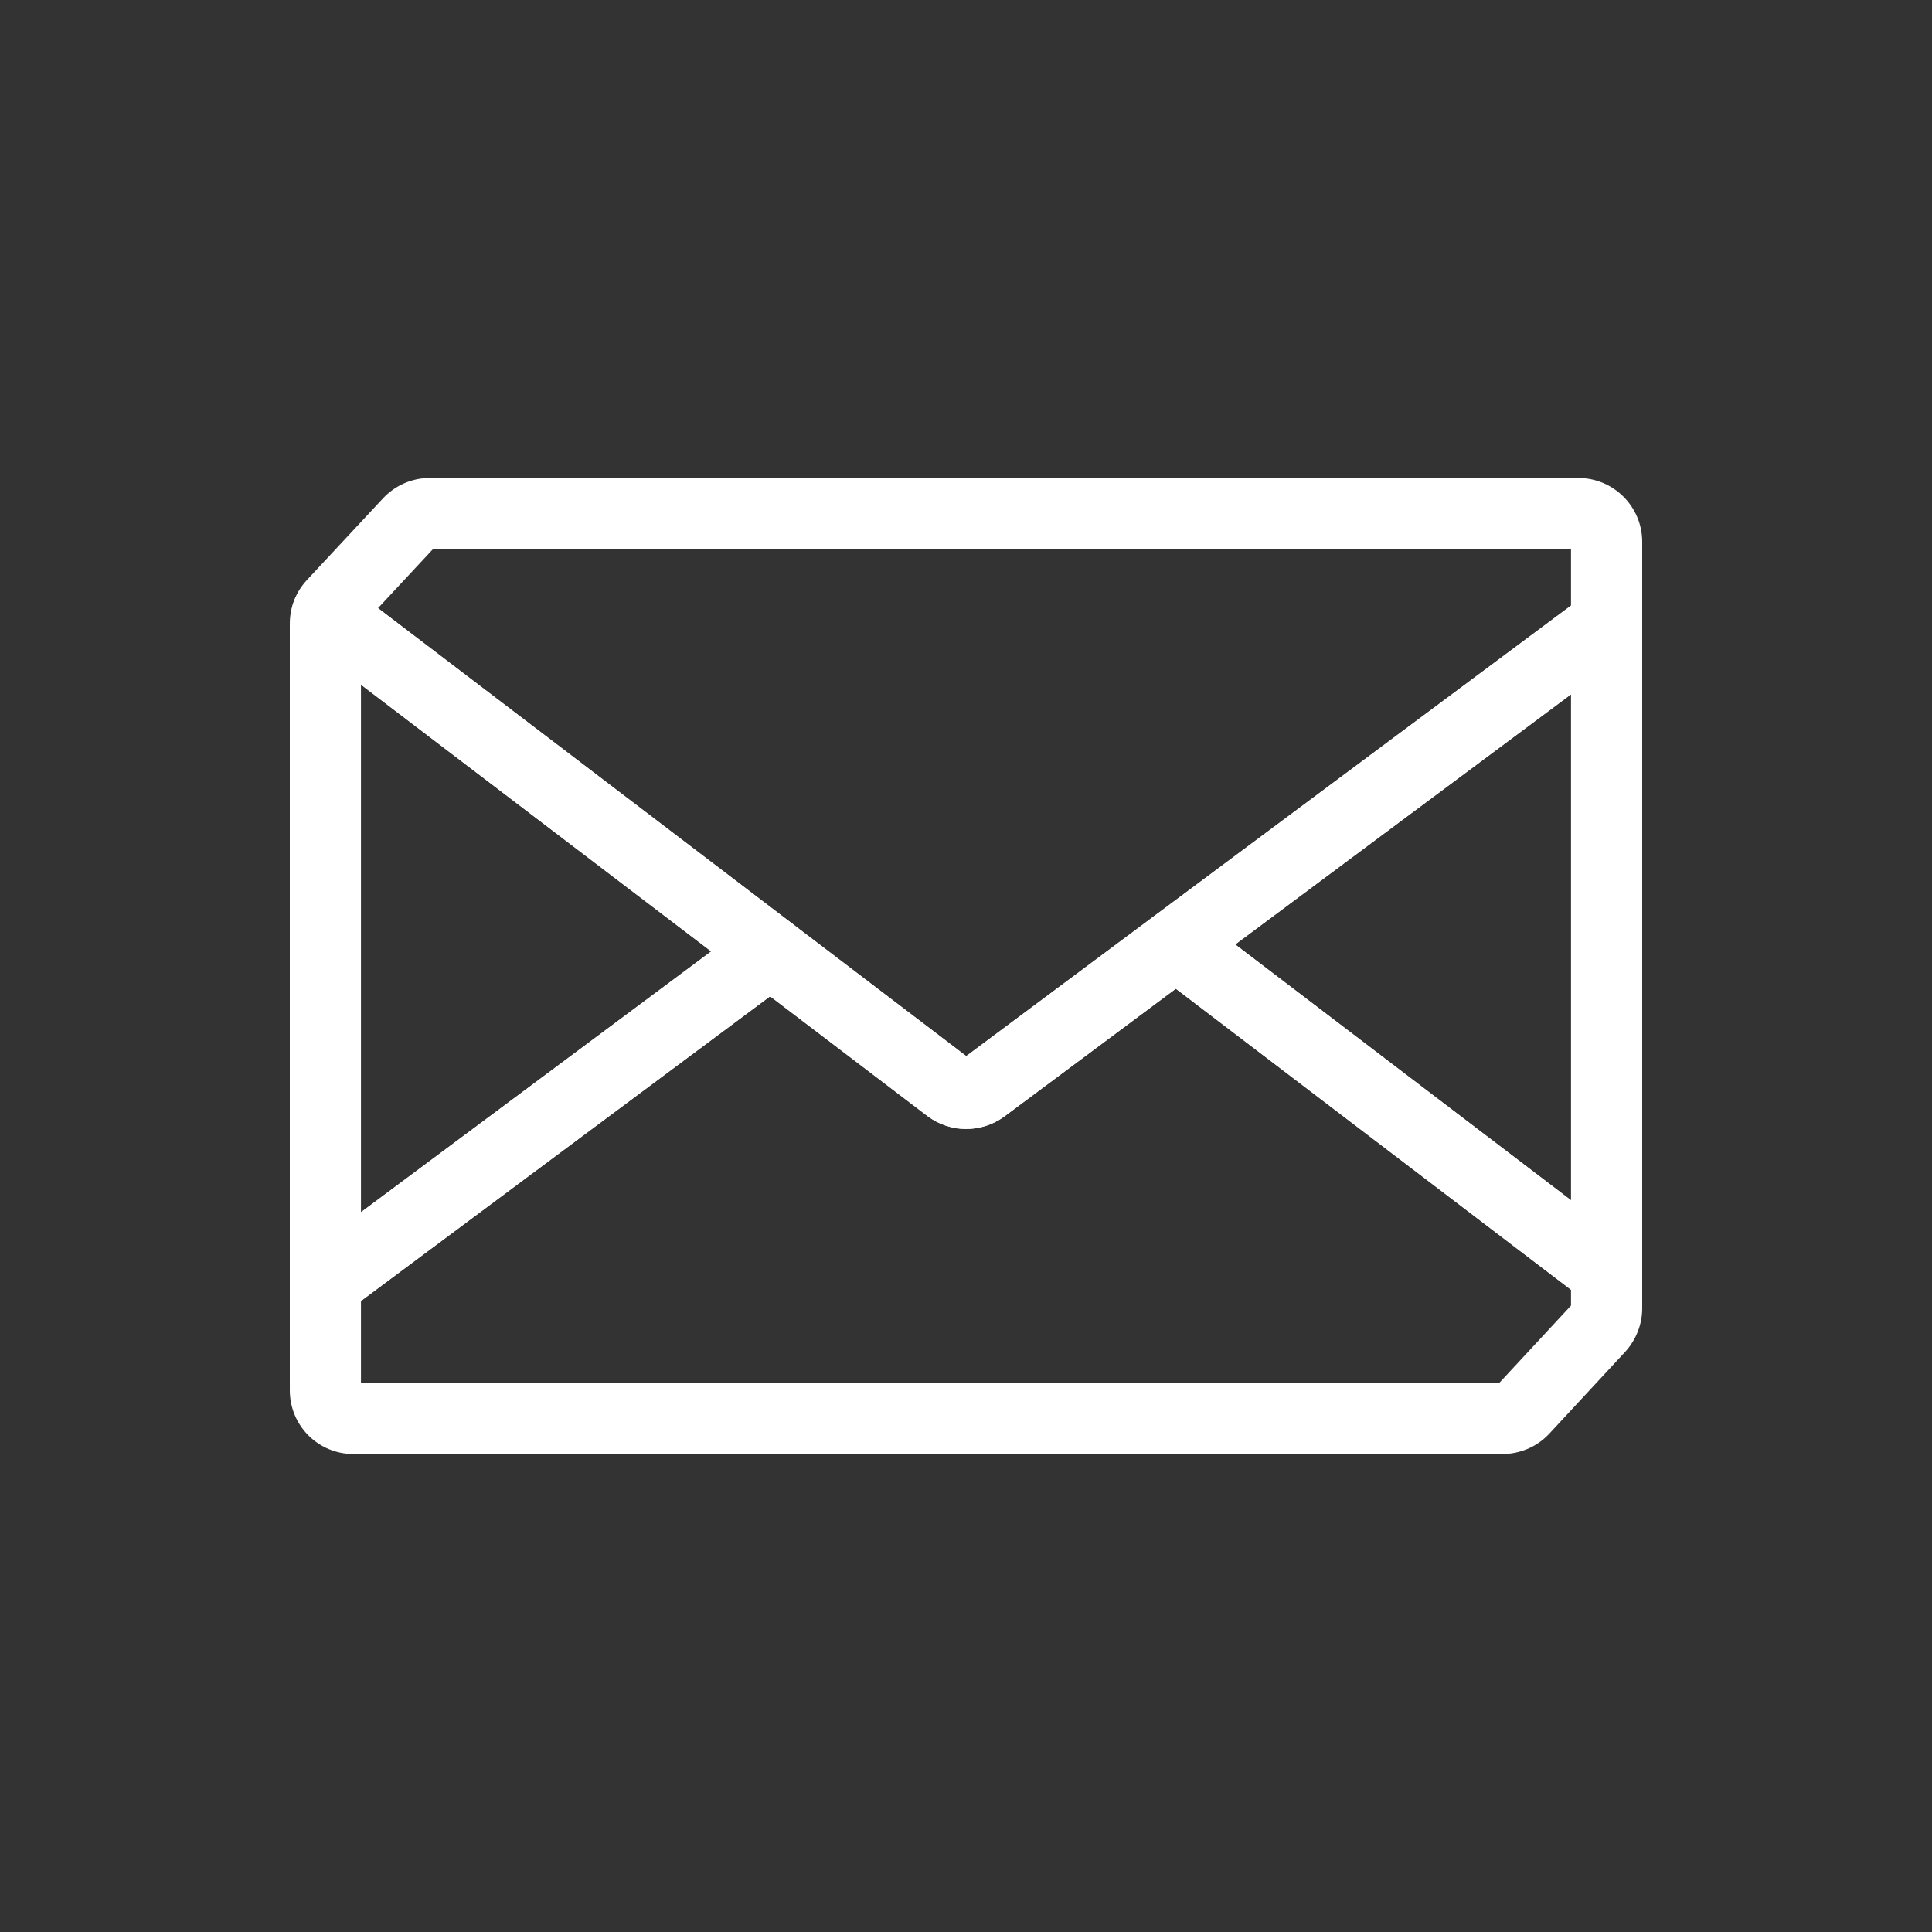 <svg width="60" height="60" viewBox="0 0 60 60" fill="none" xmlns="http://www.w3.org/2000/svg">
<rect x="0" y="0" width="60" height="60" fill="#333333" stroke="none"/>
<path fill-rule="evenodd" clip-rule="evenodd" d="M35.863 28.434C36.258 28.139 36.801 28.142 37.193 28.441L50.564 38.627C50.839 38.836 51 39.161 51 39.507V40.63C51 41.151 50.797 41.619 50.481 41.972L50.468 41.987L48.099 44.541C47.711 44.949 47.178 45.157 46.648 45.157H10.983C9.881 45.157 9 44.276 9 43.174V39.849C9 39.499 9.165 39.171 9.445 38.962L23.264 28.671C23.659 28.376 24.201 28.379 24.593 28.677L30.007 32.798L35.863 28.434ZM36.516 30.704L31.178 34.682C30.474 35.19 29.513 35.192 28.806 34.661L28.8 34.657L23.917 30.941L11.21 40.404V42.946H46.563L48.789 40.546V40.054L36.516 30.704Z" fill="white"/>
<path fill-rule="evenodd" clip-rule="evenodd" d="M9.847 18.011C10.184 17.912 10.548 17.979 10.828 18.192L24.594 28.677C24.87 28.887 25.031 29.215 25.029 29.562C25.027 29.909 24.863 30.235 24.584 30.442L10.765 40.734C10.43 40.984 9.983 41.023 9.609 40.835C9.236 40.648 9 40.266 9 39.847V19.369C9 19.133 9.041 18.909 9.119 18.693C9.239 18.363 9.509 18.11 9.847 18.011ZM11.21 21.262V37.646L22.087 29.546L11.21 21.262Z" fill="white"/>
<path fill-rule="evenodd" clip-rule="evenodd" d="M50.391 18.374C50.764 18.562 51 18.944 51 19.362V39.507C51 39.927 50.762 40.311 50.385 40.497C50.009 40.684 49.559 40.641 49.225 40.386L35.853 30.2C35.577 29.989 35.416 29.662 35.418 29.314C35.42 28.967 35.585 28.641 35.863 28.434L49.234 18.476C49.57 18.226 50.017 18.187 50.391 18.374ZM38.36 29.33L48.789 37.275V21.563L38.36 29.33Z" fill="white"/>
<path fill-rule="evenodd" clip-rule="evenodd" d="M13.445 17.054L11.739 18.887L24.594 28.678L30.007 32.798L48.789 18.807V17.054H13.445ZM11.901 15.469C12.262 15.088 12.774 14.844 13.343 14.844H49.017C50.11 14.844 51 15.733 51 16.826V19.362C51 19.711 50.835 20.04 50.555 20.248L31.178 34.682C30.475 35.19 29.514 35.192 28.806 34.662L28.8 34.657L23.255 30.437L9.488 19.952C9.12 19.671 8.965 19.19 9.102 18.747C9.194 18.446 9.352 18.213 9.512 18.035L9.524 18.021L11.901 15.469Z" fill="white"/>
</svg>
